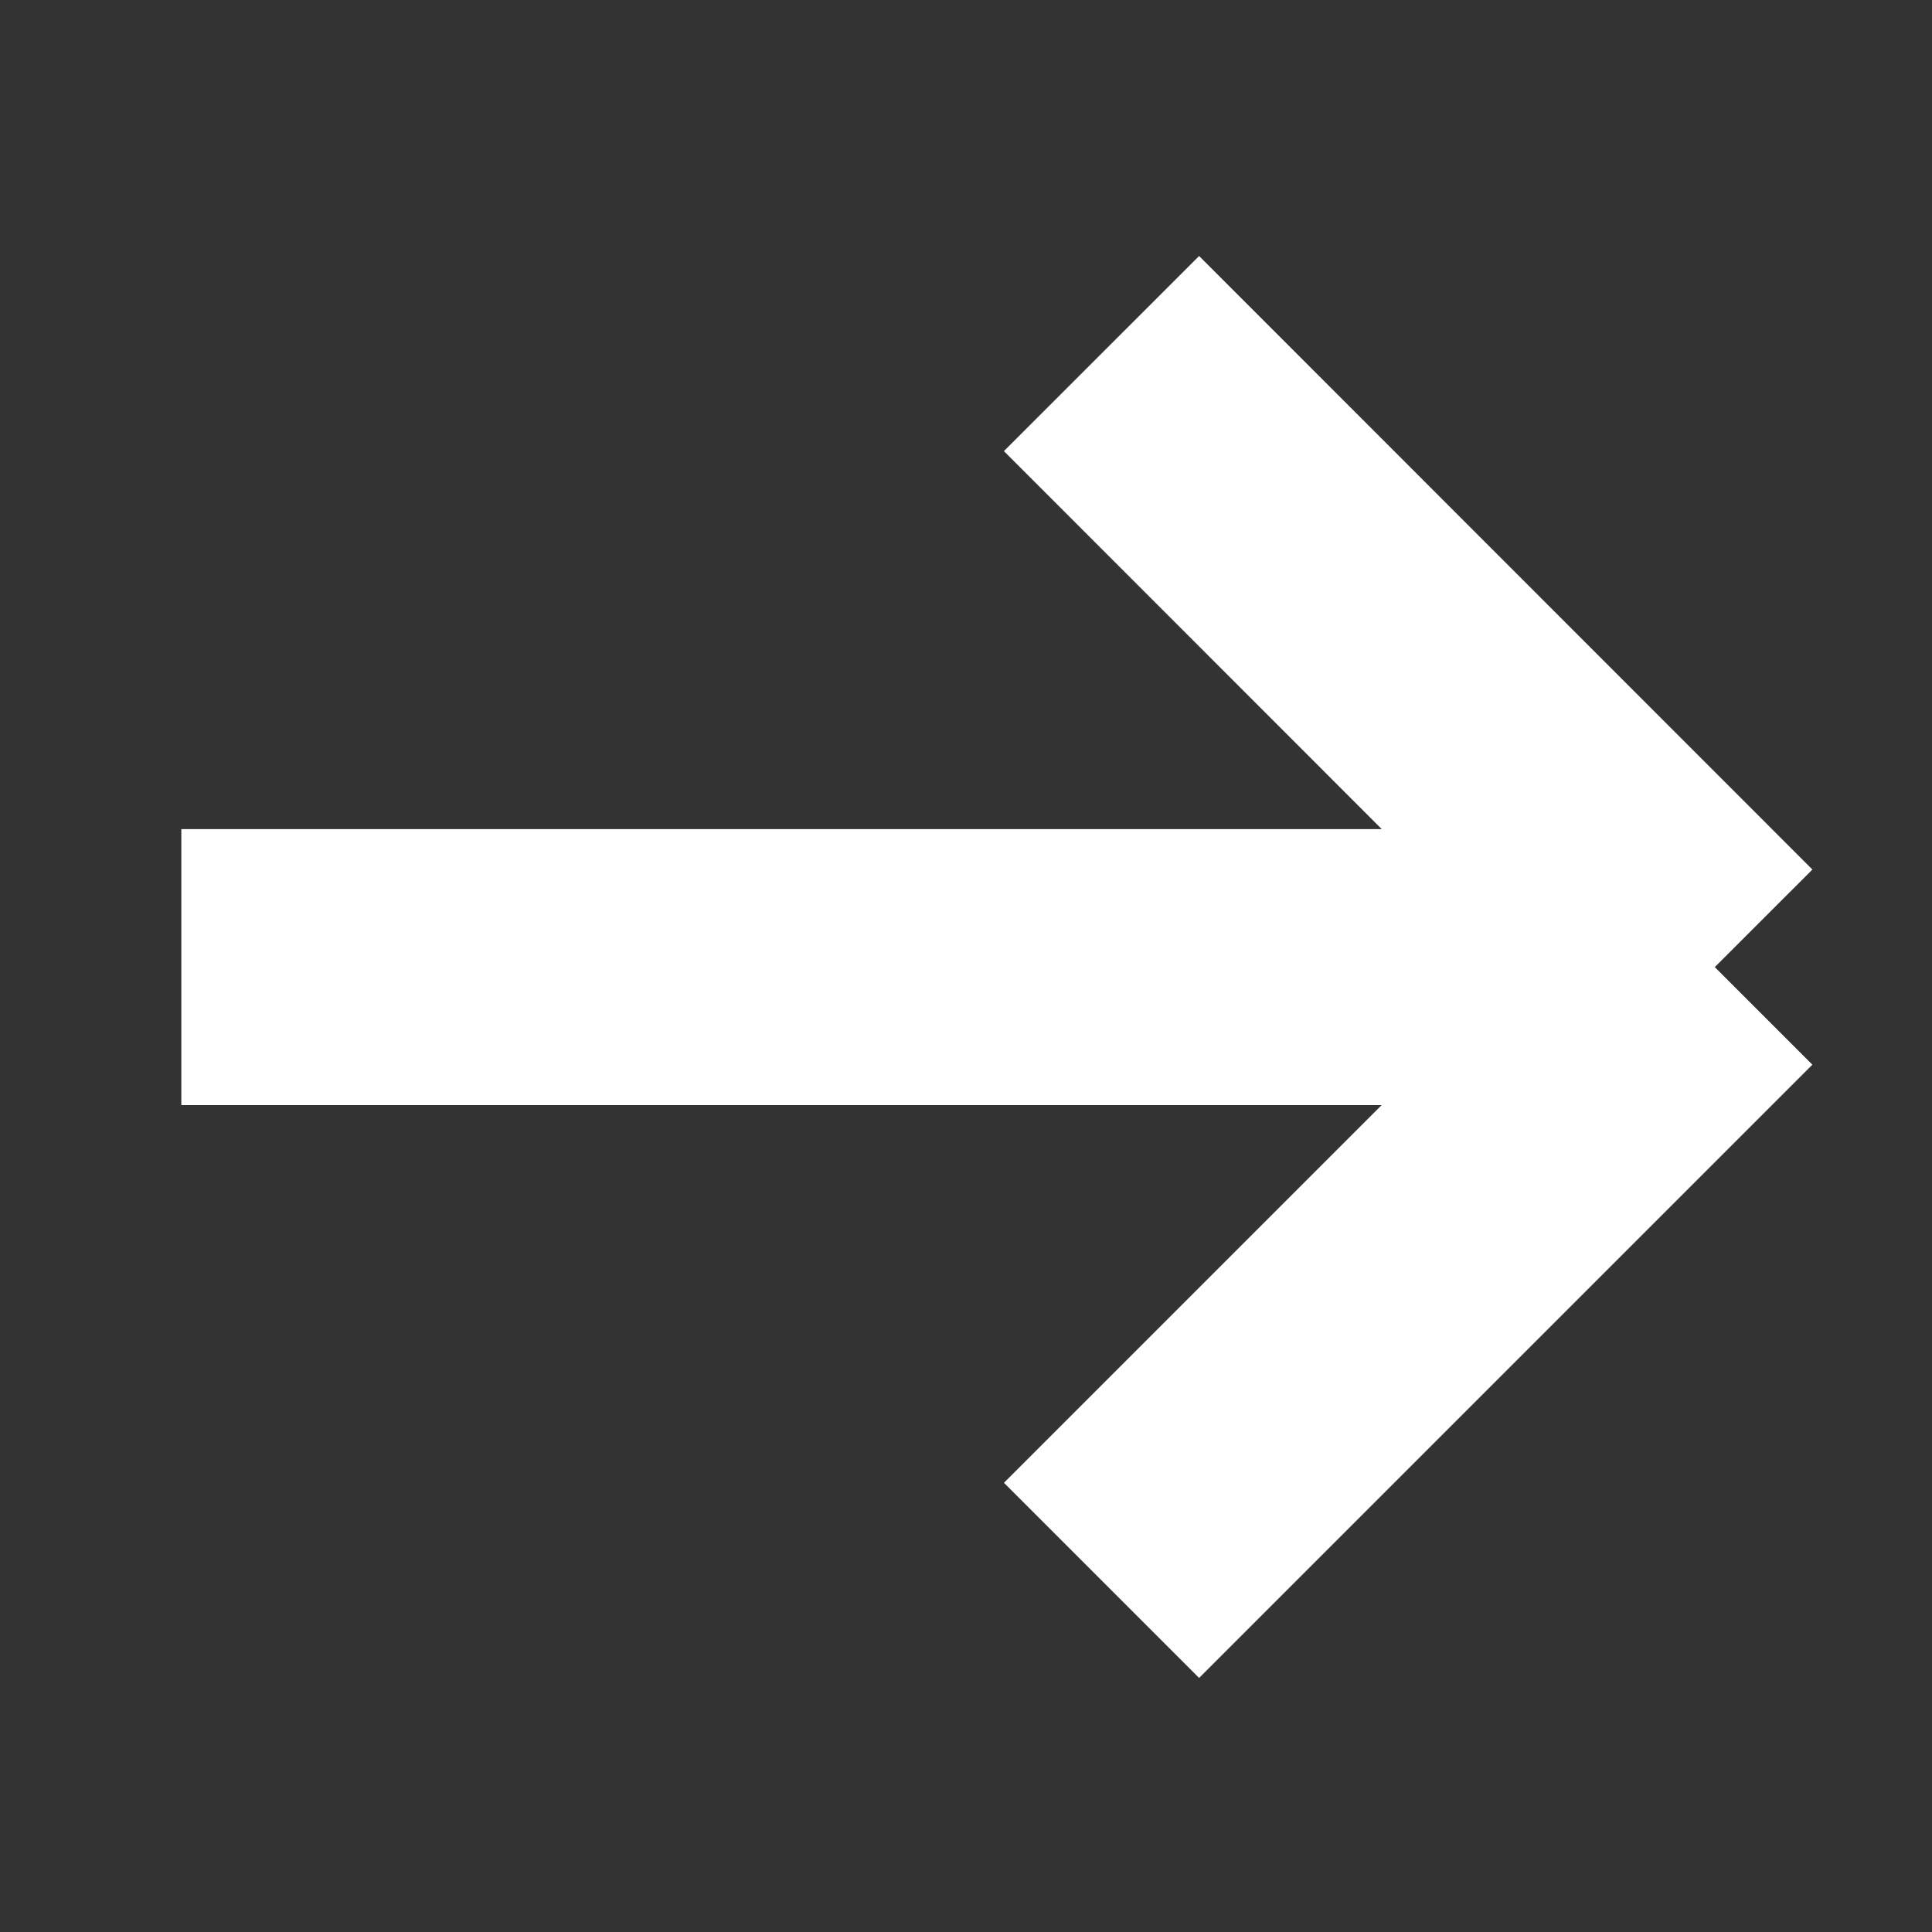 <svg width="7" height="7" viewBox="0 0 7 7" fill="none" xmlns="http://www.w3.org/2000/svg">
<rect x="0" y="0" width="7" height="7" fill="#333333" stroke="none"/>
<path d="M0.657 3.504H6.213M6.213 3.504L3.991 1.281M6.213 3.504L3.991 5.726" stroke="white"/>
</svg>
